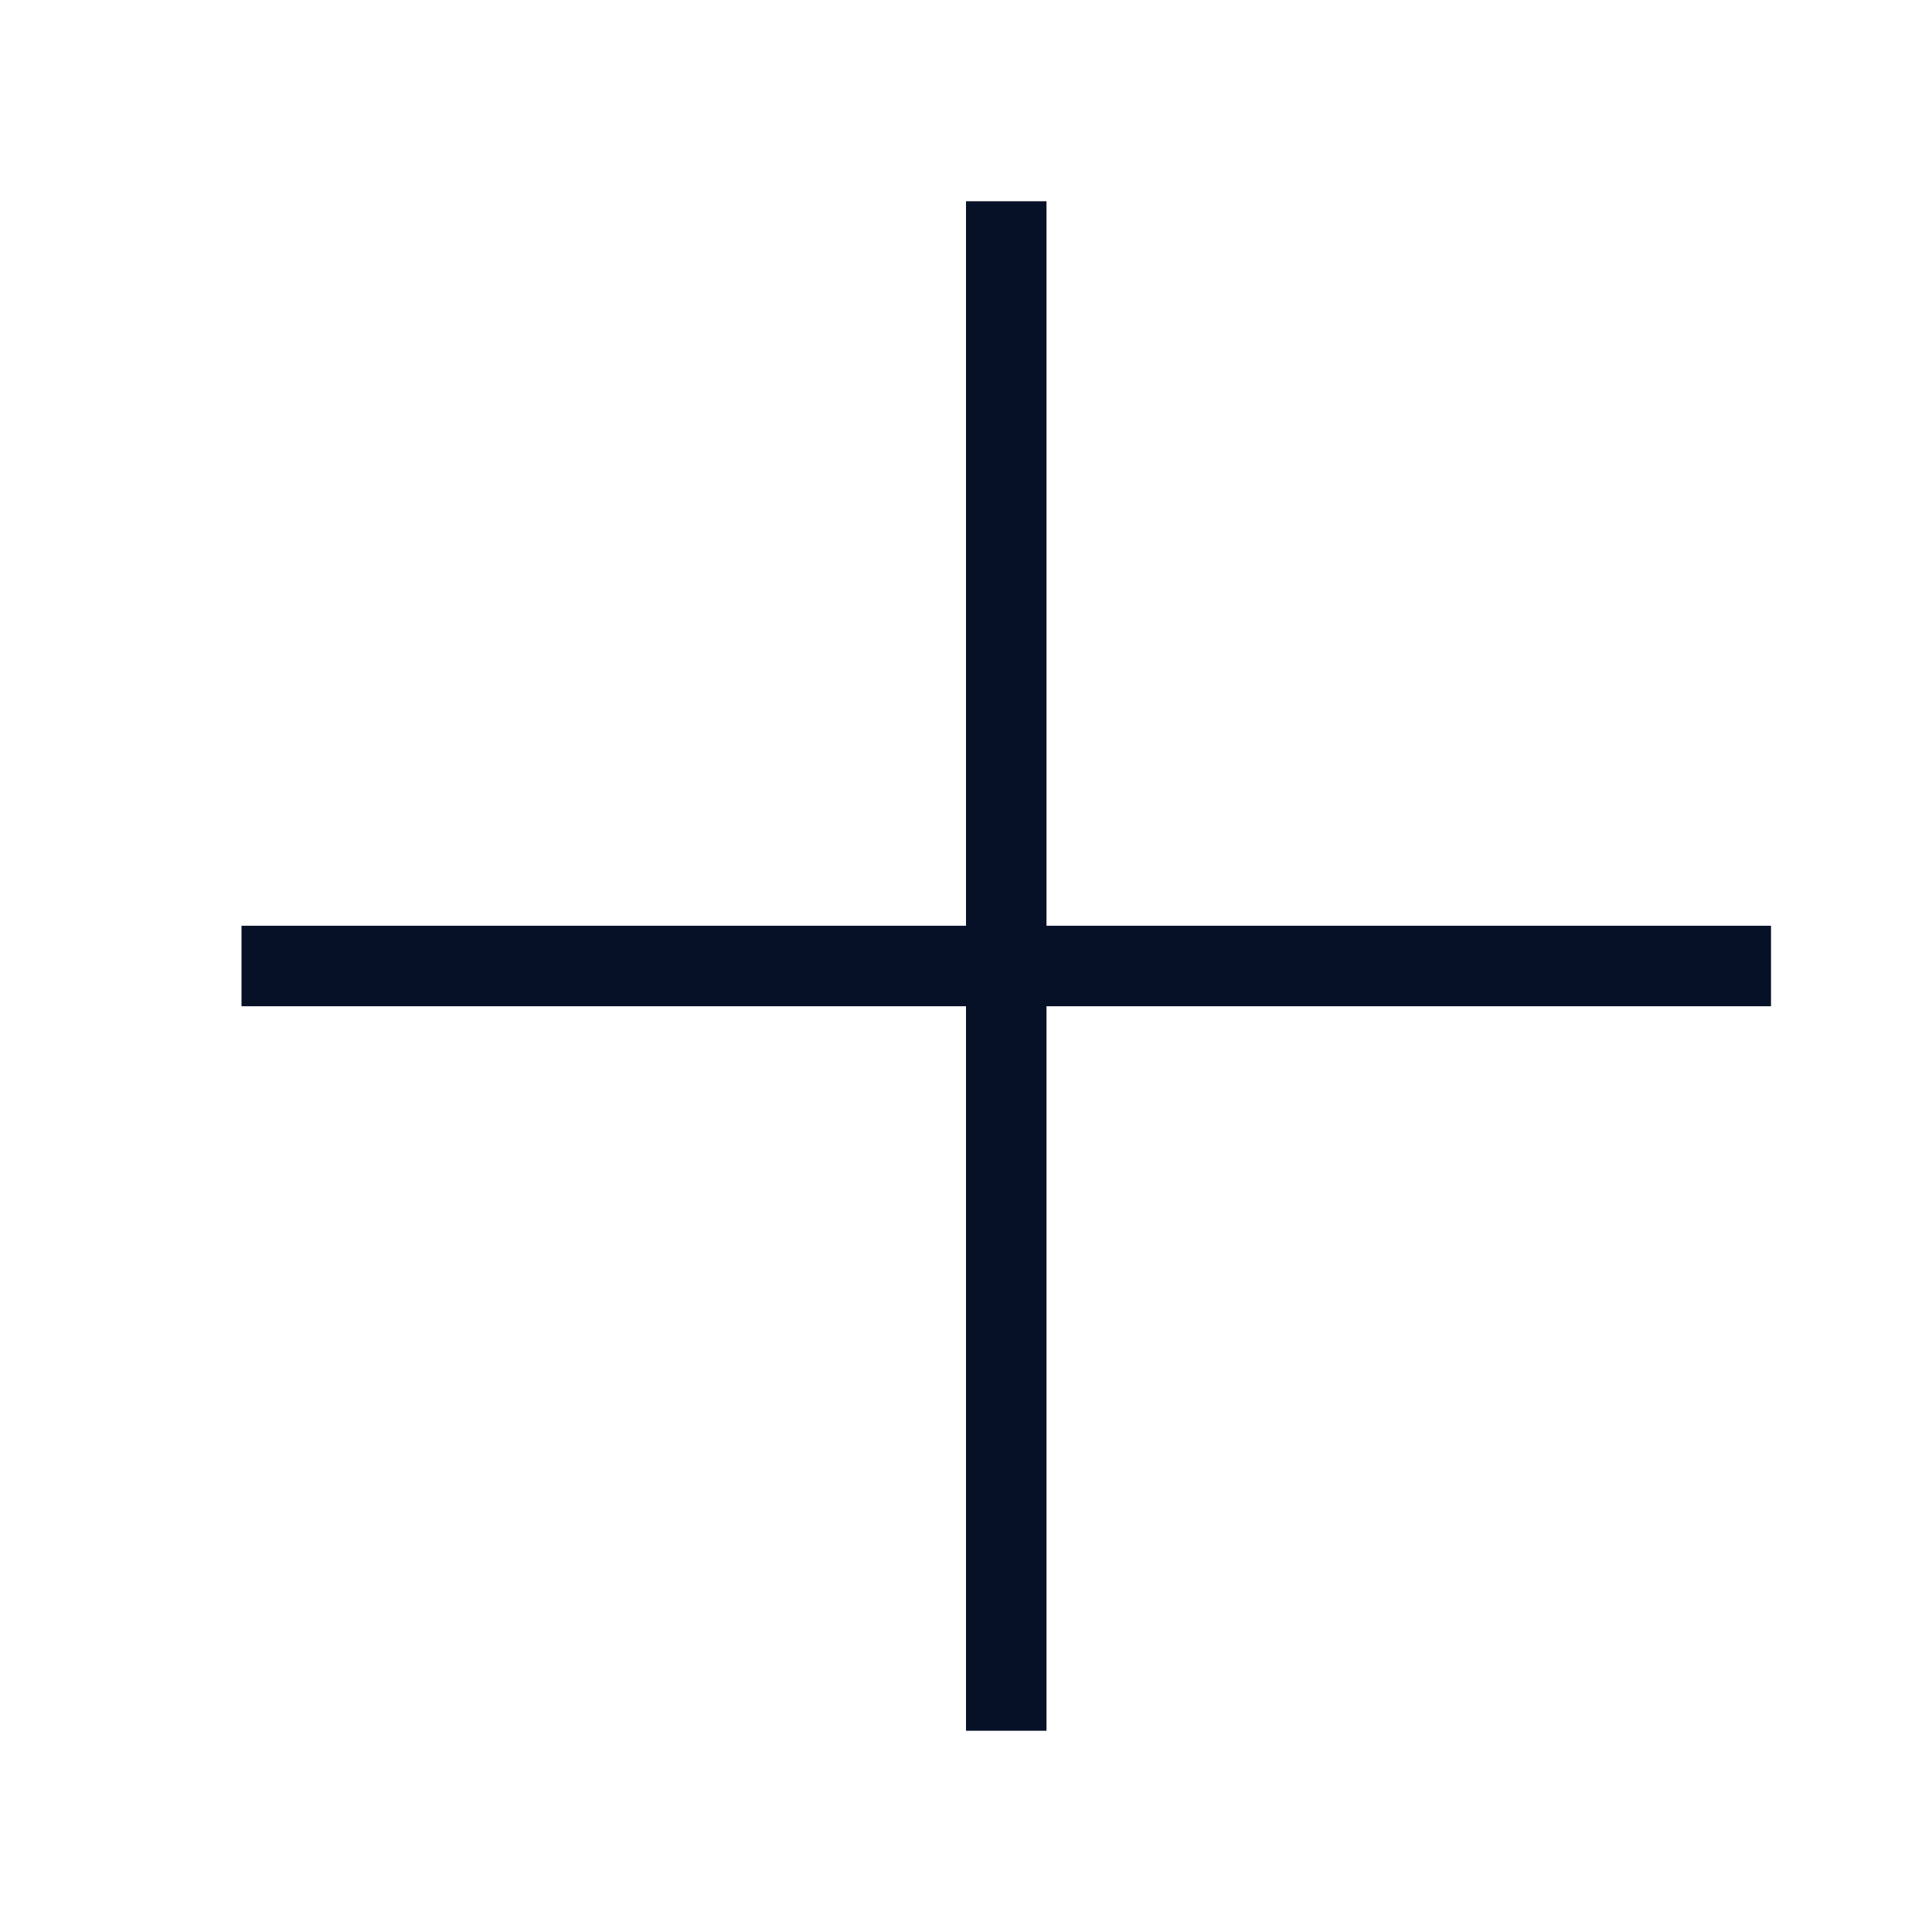 <svg width="24" height="24" viewBox="0 0 24 24" fill="none" xmlns="http://www.w3.org/2000/svg">
<rect width="24" height="24" fill="white"/>
<path d="M3 12H22" stroke="#061128"/>
<path d="M12.5 2.5L12.5 21.5" stroke="#061128"/>
</svg>
